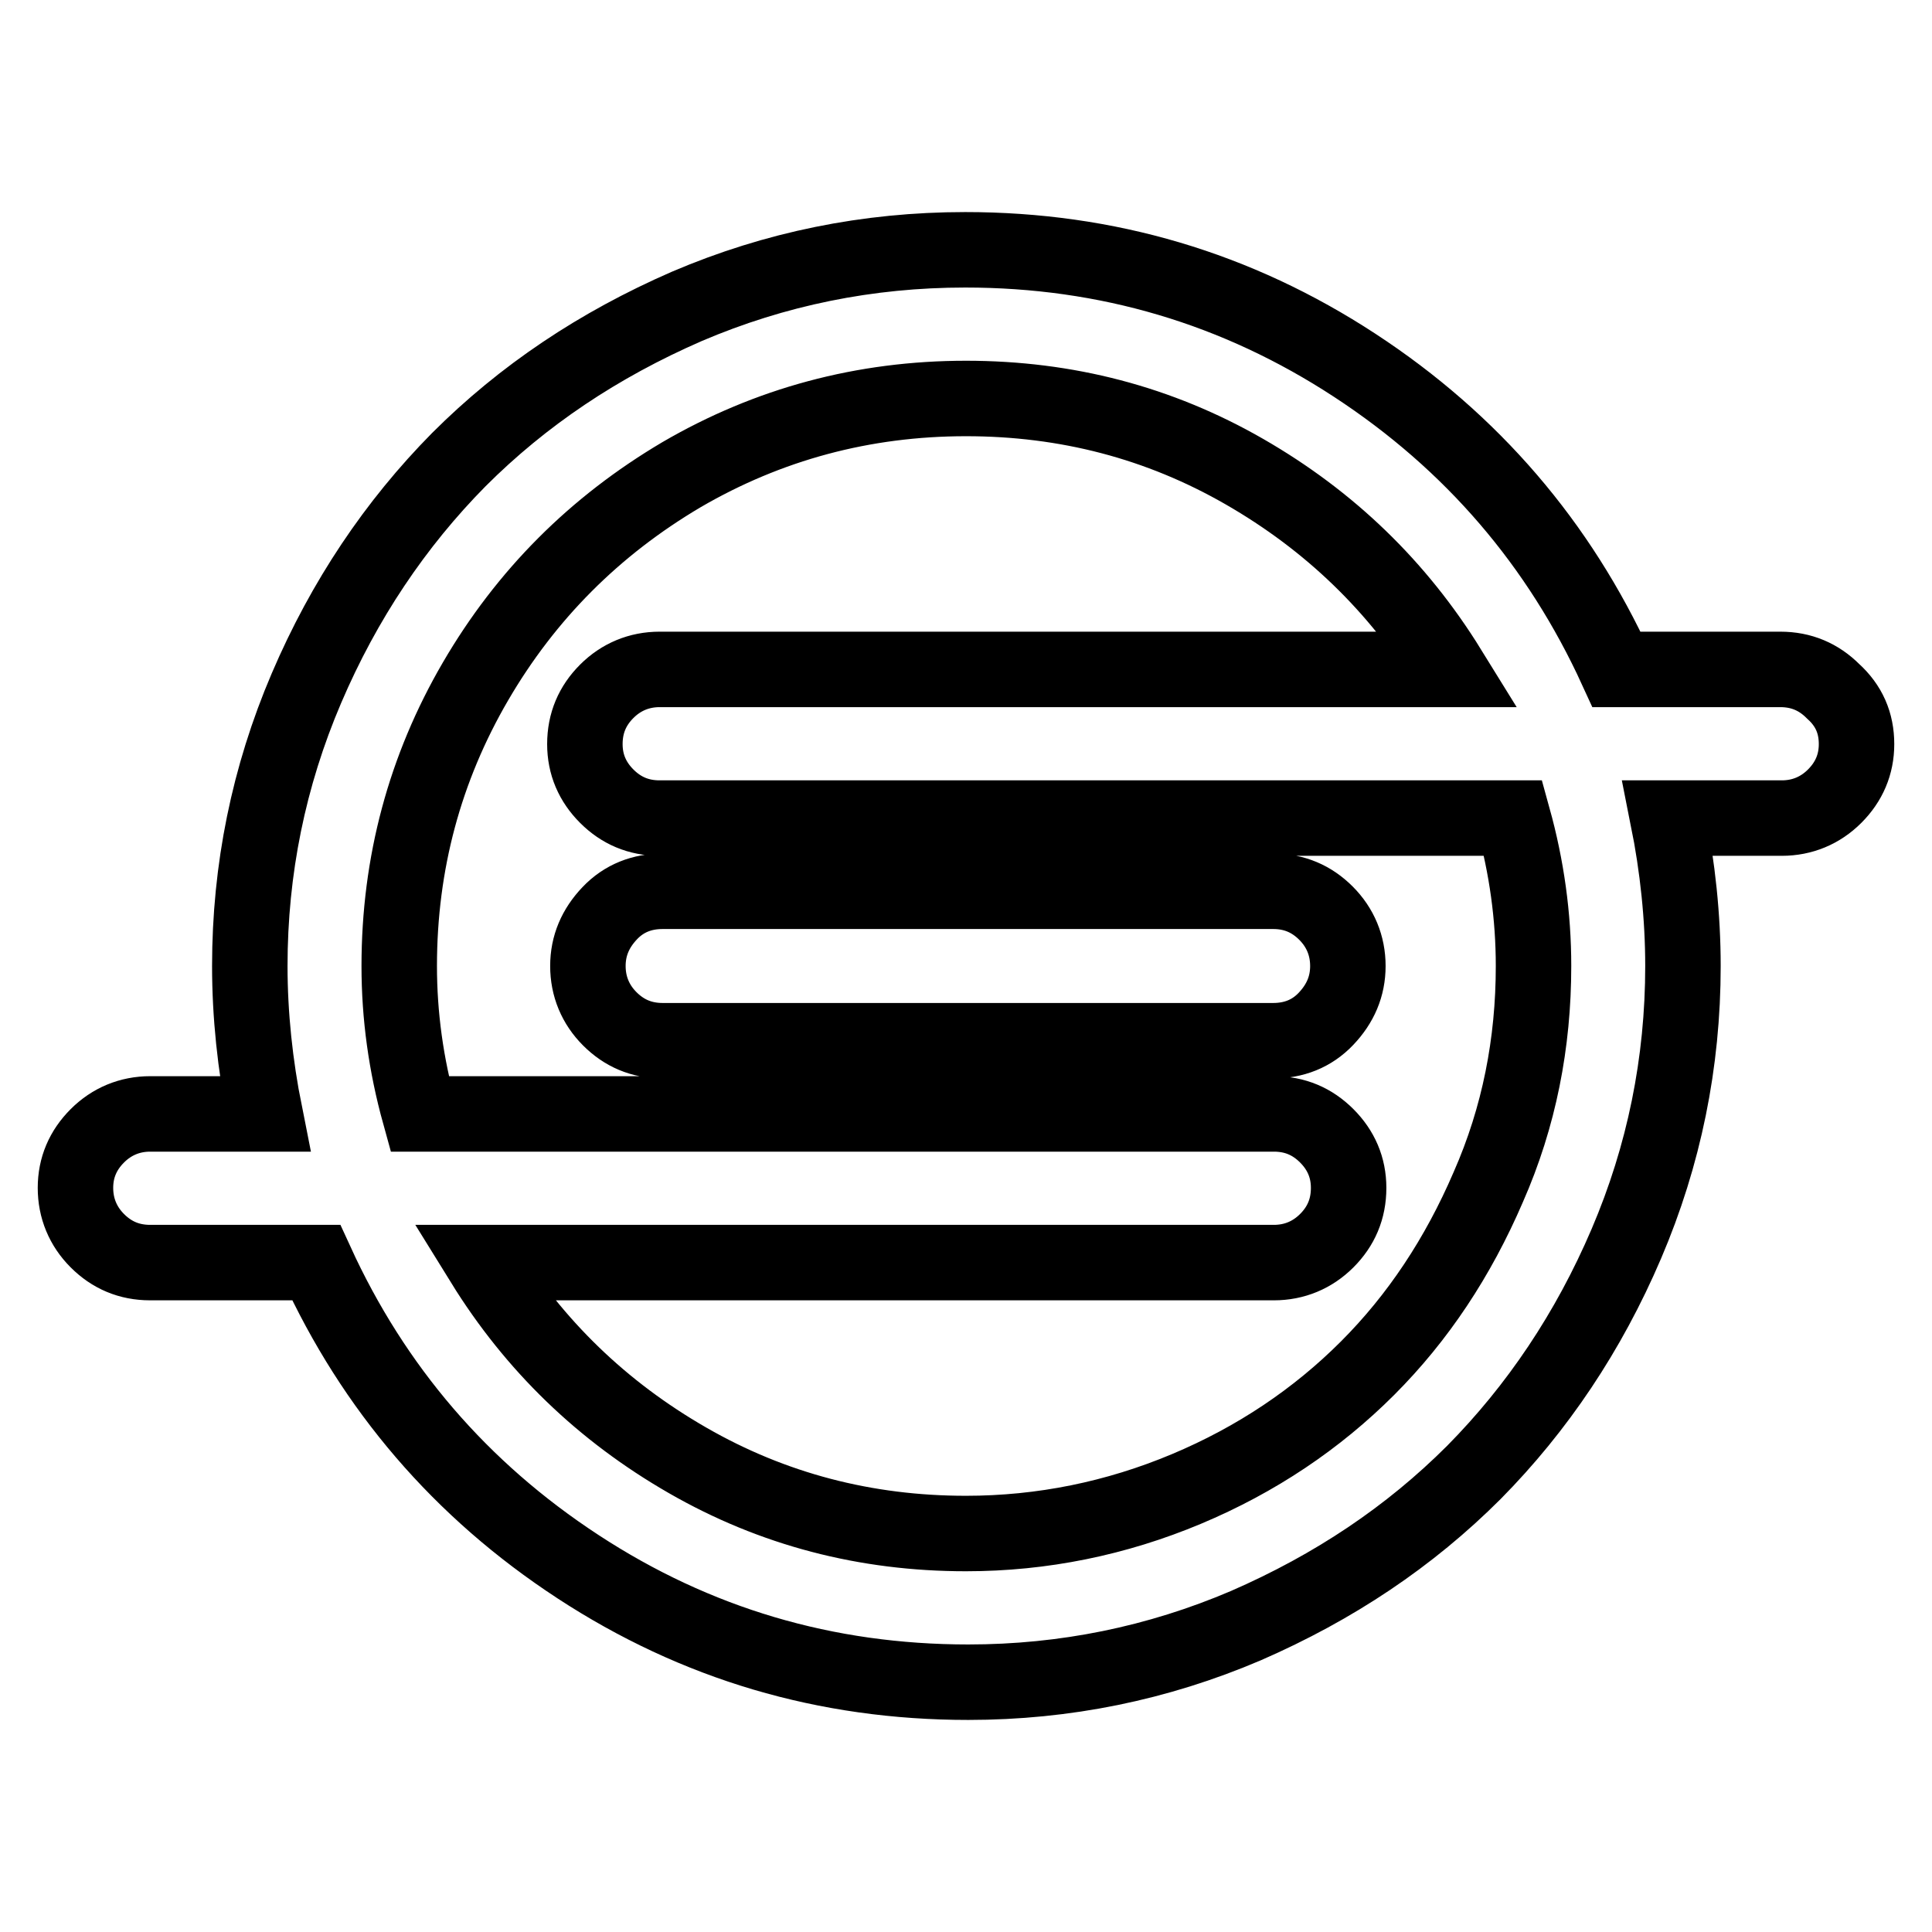 <?xml version="1.0" encoding="utf-8"?>
<!-- Svg Vector Icons : http://www.onlinewebfonts.com/icon -->
<!DOCTYPE svg PUBLIC "-//W3C//DTD SVG 1.1//EN" "http://www.w3.org/Graphics/SVG/1.1/DTD/svg11.dtd">
<svg version="1.1" xmlns="http://www.w3.org/2000/svg" xmlns:xlink="http://www.w3.org/1999/xlink" x="0px" y="0px" viewBox="0 0 256 256" enable-background="new 0 0 256 256" xml:space="preserve">
<g> <path stroke-width="10" fill-opacity="0" stroke="#000000"  d="M178.6,128c0,2.7-1,5-2.9,7s-4.3,2.9-7,2.9H87.8c-2.8,0-5.1-1-7-2.9s-2.9-4.3-2.9-7c0-2.7,1-5,2.9-7 s4.3-2.9,7-2.9h80.9c2.8,0,5.1,1,7,2.9S178.6,125.3,178.6,128z M203.2,128c0-6.6-0.9-13.1-2.7-19.6H87.4c-2.8,0-5.1-1-7-2.9 c-1.9-1.9-2.9-4.2-2.9-6.9c0-2.8,1-5.1,2.9-7c1.9-1.9,4.3-2.9,7-2.9h104.6c-6.8-11-15.8-19.7-27.1-26.2s-23.6-9.7-36.9-9.7 c-13.6,0-26.2,3.4-37.7,10.1C78.8,69.7,69.7,78.8,63,90.3c-6.7,11.5-10.1,24.1-10.1,37.7c0,6.6,0.9,13.1,2.7,19.6h113.2 c2.8,0,5.1,1,7,2.9c1.9,1.9,2.9,4.2,2.9,6.9c0,2.8-1,5.1-2.9,7s-4.3,2.9-7,2.9H64c6.8,11,15.8,19.7,27.1,26.2 c11.3,6.5,23.6,9.7,36.9,9.7c10.1,0,19.9-2,29.2-5.9s17.3-9.3,24-16c6.7-6.7,12-14.7,16-24C201.3,148,203.2,138.2,203.2,128 L203.2,128z M246,98.6c0,2.7-1,5-2.9,6.9c-1.9,1.9-4.3,2.9-7,2.9H221c1.3,6.5,2,13.1,2,19.6c0,12.8-2.5,25.1-7.5,36.8 c-5,11.7-11.8,21.8-20.2,30.3c-8.5,8.5-18.5,15.2-30.2,20.3c-11.7,5-24,7.5-36.8,7.5c-18.9,0-36.1-5.1-51.7-15.3 c-15.6-10.2-27.1-23.7-34.7-40.3H19.9c-2.8,0-5.1-1-7-2.9s-2.9-4.3-2.9-7c0-2.7,1-5,2.9-6.9c1.9-1.9,4.3-2.9,7-2.9h15.2 c-1.3-6.5-2-13.1-2-19.6c0-12.8,2.5-25.1,7.5-36.8c5-11.7,11.8-21.8,20.2-30.3c8.5-8.5,18.5-15.2,30.2-20.3c11.7-5,24-7.5,36.9-7.5 c18.8,0,36,5.1,51.6,15.3s27.1,23.7,34.7,40.3h21.7c2.8,0,5.1,1,7,2.9C245,93.5,246,95.8,246,98.6L246,98.6z"/></g>
</svg>